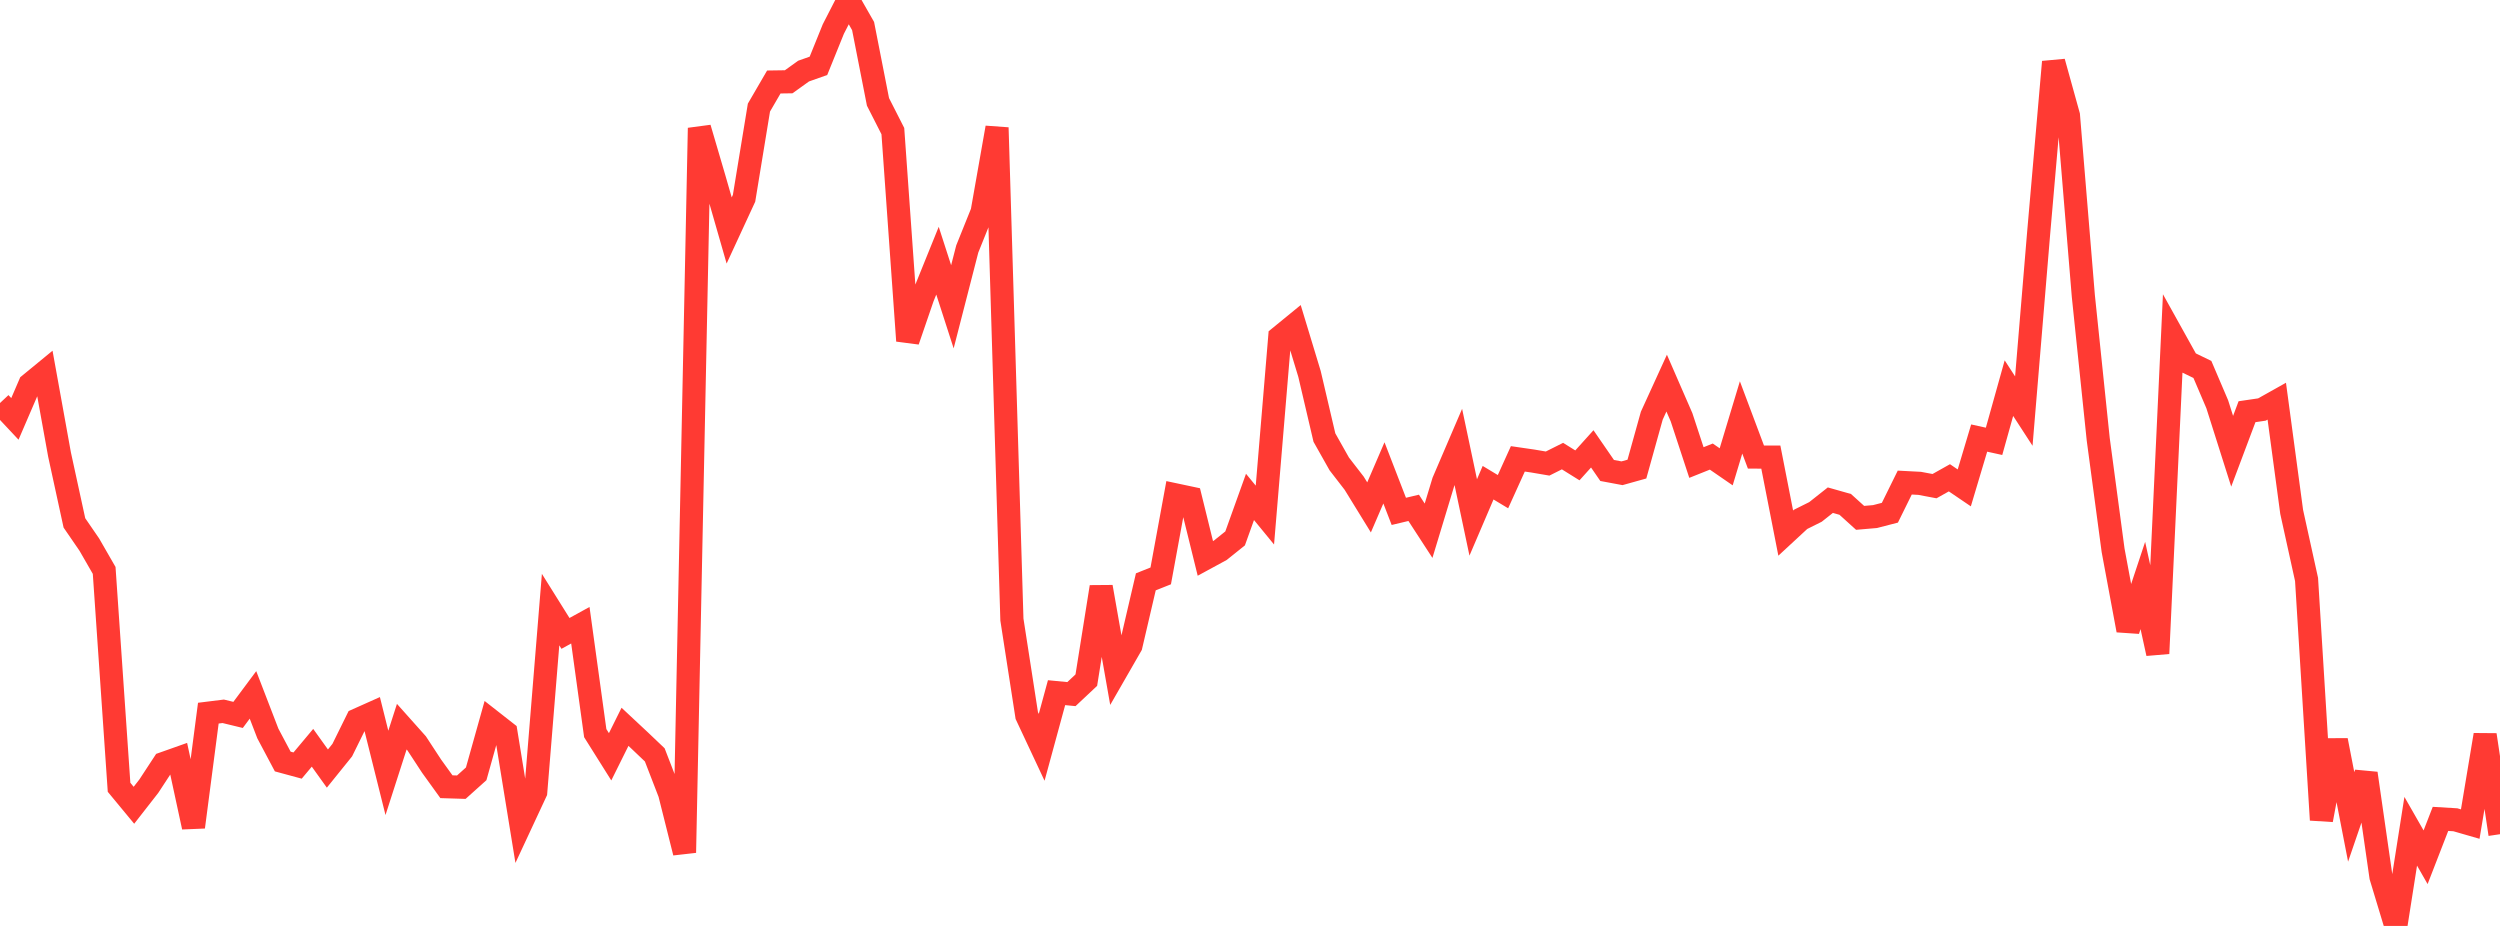 <?xml version="1.0" standalone="no"?>
<!DOCTYPE svg PUBLIC "-//W3C//DTD SVG 1.1//EN" "http://www.w3.org/Graphics/SVG/1.1/DTD/svg11.dtd">

<svg width="135" height="50" viewBox="0 0 135 50" preserveAspectRatio="none" 
  xmlns="http://www.w3.org/2000/svg"
  xmlns:xlink="http://www.w3.org/1999/xlink">


<polyline points="0.0, 21.763 0.804, 22.621 1.607, 20.757 2.411, 20.097 3.214, 24.542 4.018, 28.236 4.821, 29.406 5.625, 30.803 6.429, 42.514 7.232, 43.485 8.036, 42.454 8.839, 41.228 9.643, 40.943 10.446, 44.66 11.25, 38.51 12.054, 38.41 12.857, 38.605 13.661, 37.524 14.464, 39.608 15.268, 41.122 16.071, 41.34 16.875, 40.38 17.679, 41.502 18.482, 40.507 19.286, 38.876 20.089, 38.517 20.893, 41.736 21.696, 39.24 22.5, 40.141 23.304, 41.369 24.107, 42.483 24.911, 42.508 25.714, 41.787 26.518, 38.92 27.321, 39.549 28.125, 44.494 28.929, 42.769 29.732, 32.918 30.536, 34.204 31.339, 33.762 32.143, 39.589 32.946, 40.867 33.75, 39.248 34.554, 39.999 35.357, 40.763 36.161, 42.844 36.964, 46.042 37.768, 6.914 38.571, 9.648 39.375, 12.446 40.179, 10.707 40.982, 5.811 41.786, 4.428 42.589, 4.416 43.393, 3.839 44.196, 3.555 45.0, 1.568 45.804, 0.0 46.607, 1.407 47.411, 5.501 48.214, 7.08 49.018, 18.403 49.821, 16.063 50.625, 14.077 51.429, 16.567 52.232, 13.445 53.036, 11.445 53.839, 6.893 54.643, 33.458 55.446, 38.64 56.25, 40.355 57.054, 37.404 57.857, 37.482 58.661, 36.727 59.464, 31.695 60.268, 36.261 61.071, 34.864 61.875, 31.419 62.679, 31.099 63.482, 26.724 64.286, 26.895 65.089, 30.154 65.893, 29.717 66.696, 29.074 67.5, 26.833 68.304, 27.814 69.107, 18.204 69.911, 17.547 70.714, 20.195 71.518, 23.628 72.321, 25.053 73.125, 26.093 73.929, 27.399 74.732, 25.535 75.536, 27.614 76.339, 27.423 77.143, 28.66 77.946, 26.01 78.75, 24.136 79.554, 27.942 80.357, 26.066 81.161, 26.55 81.964, 24.778 82.768, 24.895 83.571, 25.032 84.375, 24.629 85.179, 25.13 85.982, 24.239 86.786, 25.406 87.589, 25.556 88.393, 25.331 89.196, 22.448 90.0, 20.688 90.804, 22.534 91.607, 24.977 92.411, 24.655 93.214, 25.208 94.018, 22.541 94.821, 24.681 95.625, 24.683 96.429, 28.788 97.232, 28.045 98.036, 27.644 98.839, 27.009 99.643, 27.237 100.446, 27.964 101.25, 27.895 102.054, 27.687 102.857, 26.059 103.661, 26.101 104.464, 26.252 105.268, 25.801 106.071, 26.346 106.875, 23.655 107.679, 23.832 108.482, 20.96 109.286, 22.199 110.089, 12.564 110.893, 3.342 111.696, 6.236 112.5, 15.98 113.304, 23.718 114.107, 29.716 114.911, 34.034 115.714, 31.616 116.518, 35.288 117.321, 18.114 118.125, 19.56 118.929, 19.95 119.732, 21.831 120.536, 24.368 121.339, 22.232 122.143, 22.114 122.946, 21.664 123.75, 27.641 124.554, 31.292 125.357, 44.276 126.161, 39.978 126.964, 44.112 127.768, 41.764 128.571, 47.343 129.375, 50.0 130.179, 44.888 130.982, 46.292 131.786, 44.22 132.589, 44.268 133.393, 44.5 134.196, 39.684 135.0, 45.047" fill="none" stroke="#ff3a33" stroke-width="1.25"/>

</svg>